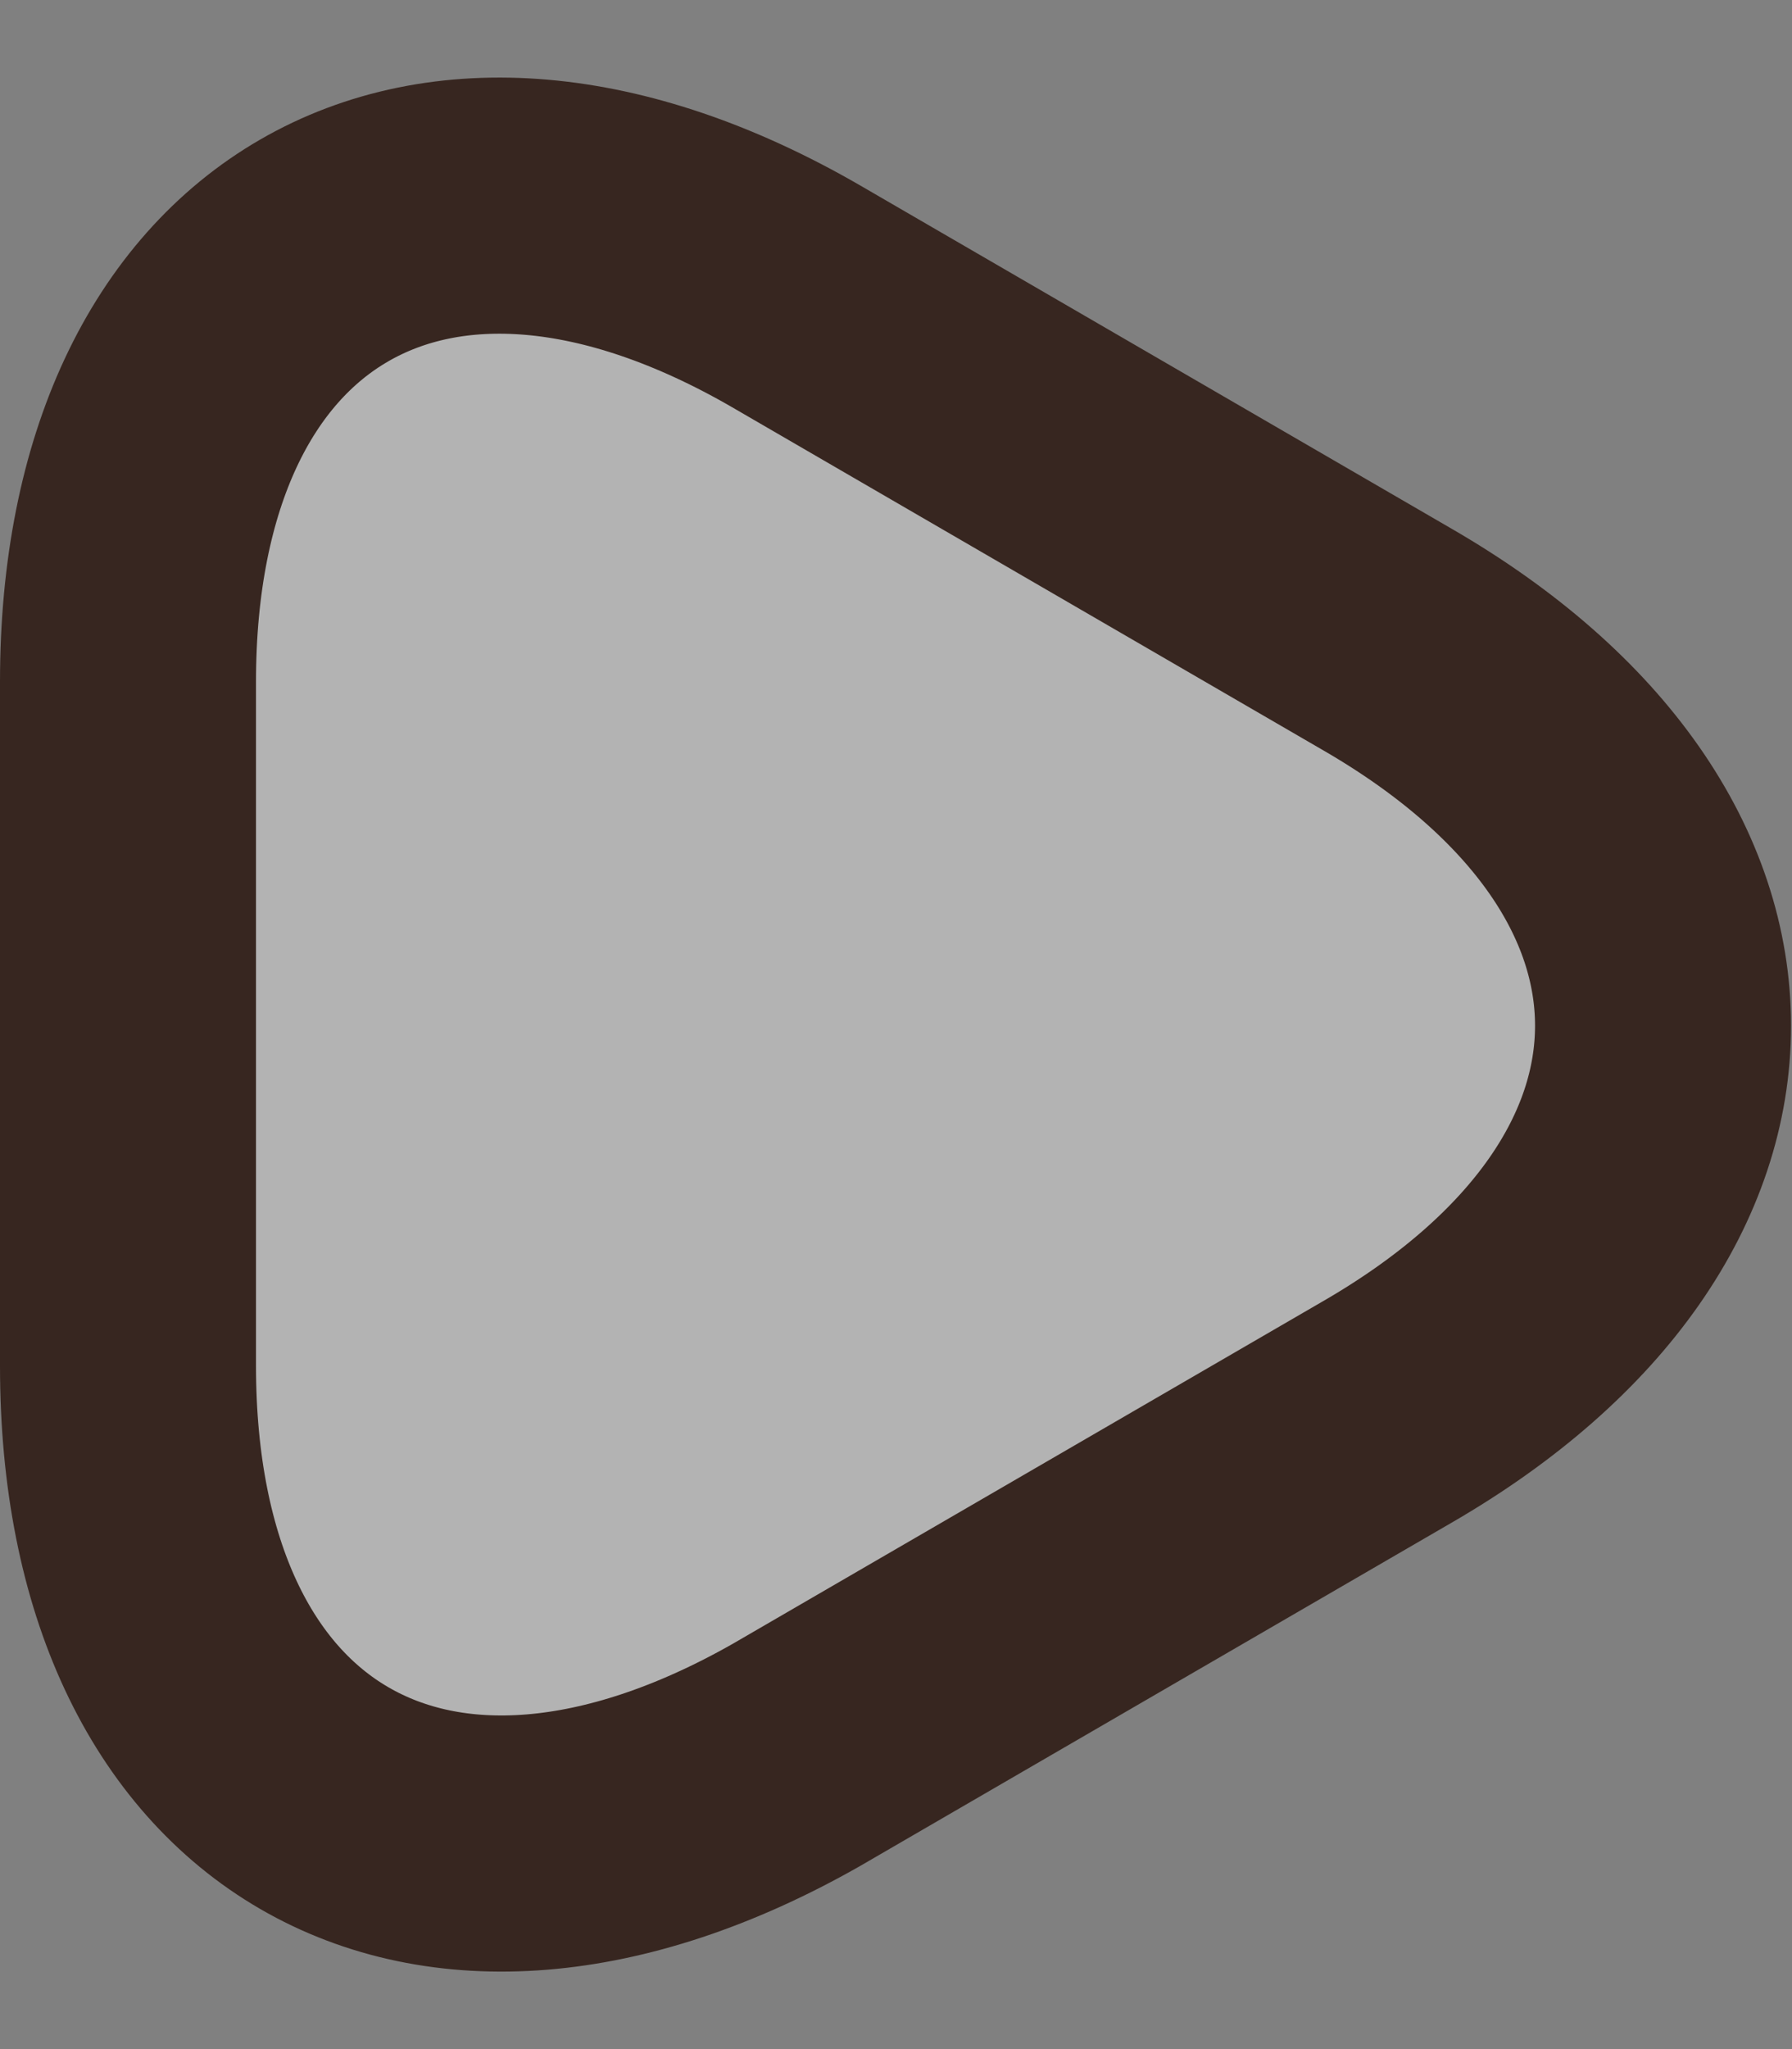 <svg width="14" height="16" viewBox="0 0 14 16" fill="none" xmlns="http://www.w3.org/2000/svg">
<rect x="0" y="0" width="14" height="16" fill="#808080" stroke="none"/>
<path d="M1 7.994V5.324C1 2.014 3.35 0.654 6.22 2.314L8.53 3.654L10.84 4.994C13.71 6.654 13.71 9.364 10.84 11.024L8.53 12.364L6.22 13.704C3.35 15.334 1 13.984 1 10.664V7.994Z" fill="white" fill-opacity="0.4" stroke="#372620" stroke-width="2" stroke-miterlimit="10" stroke-linecap="round" stroke-linejoin="round"/>
</svg>

